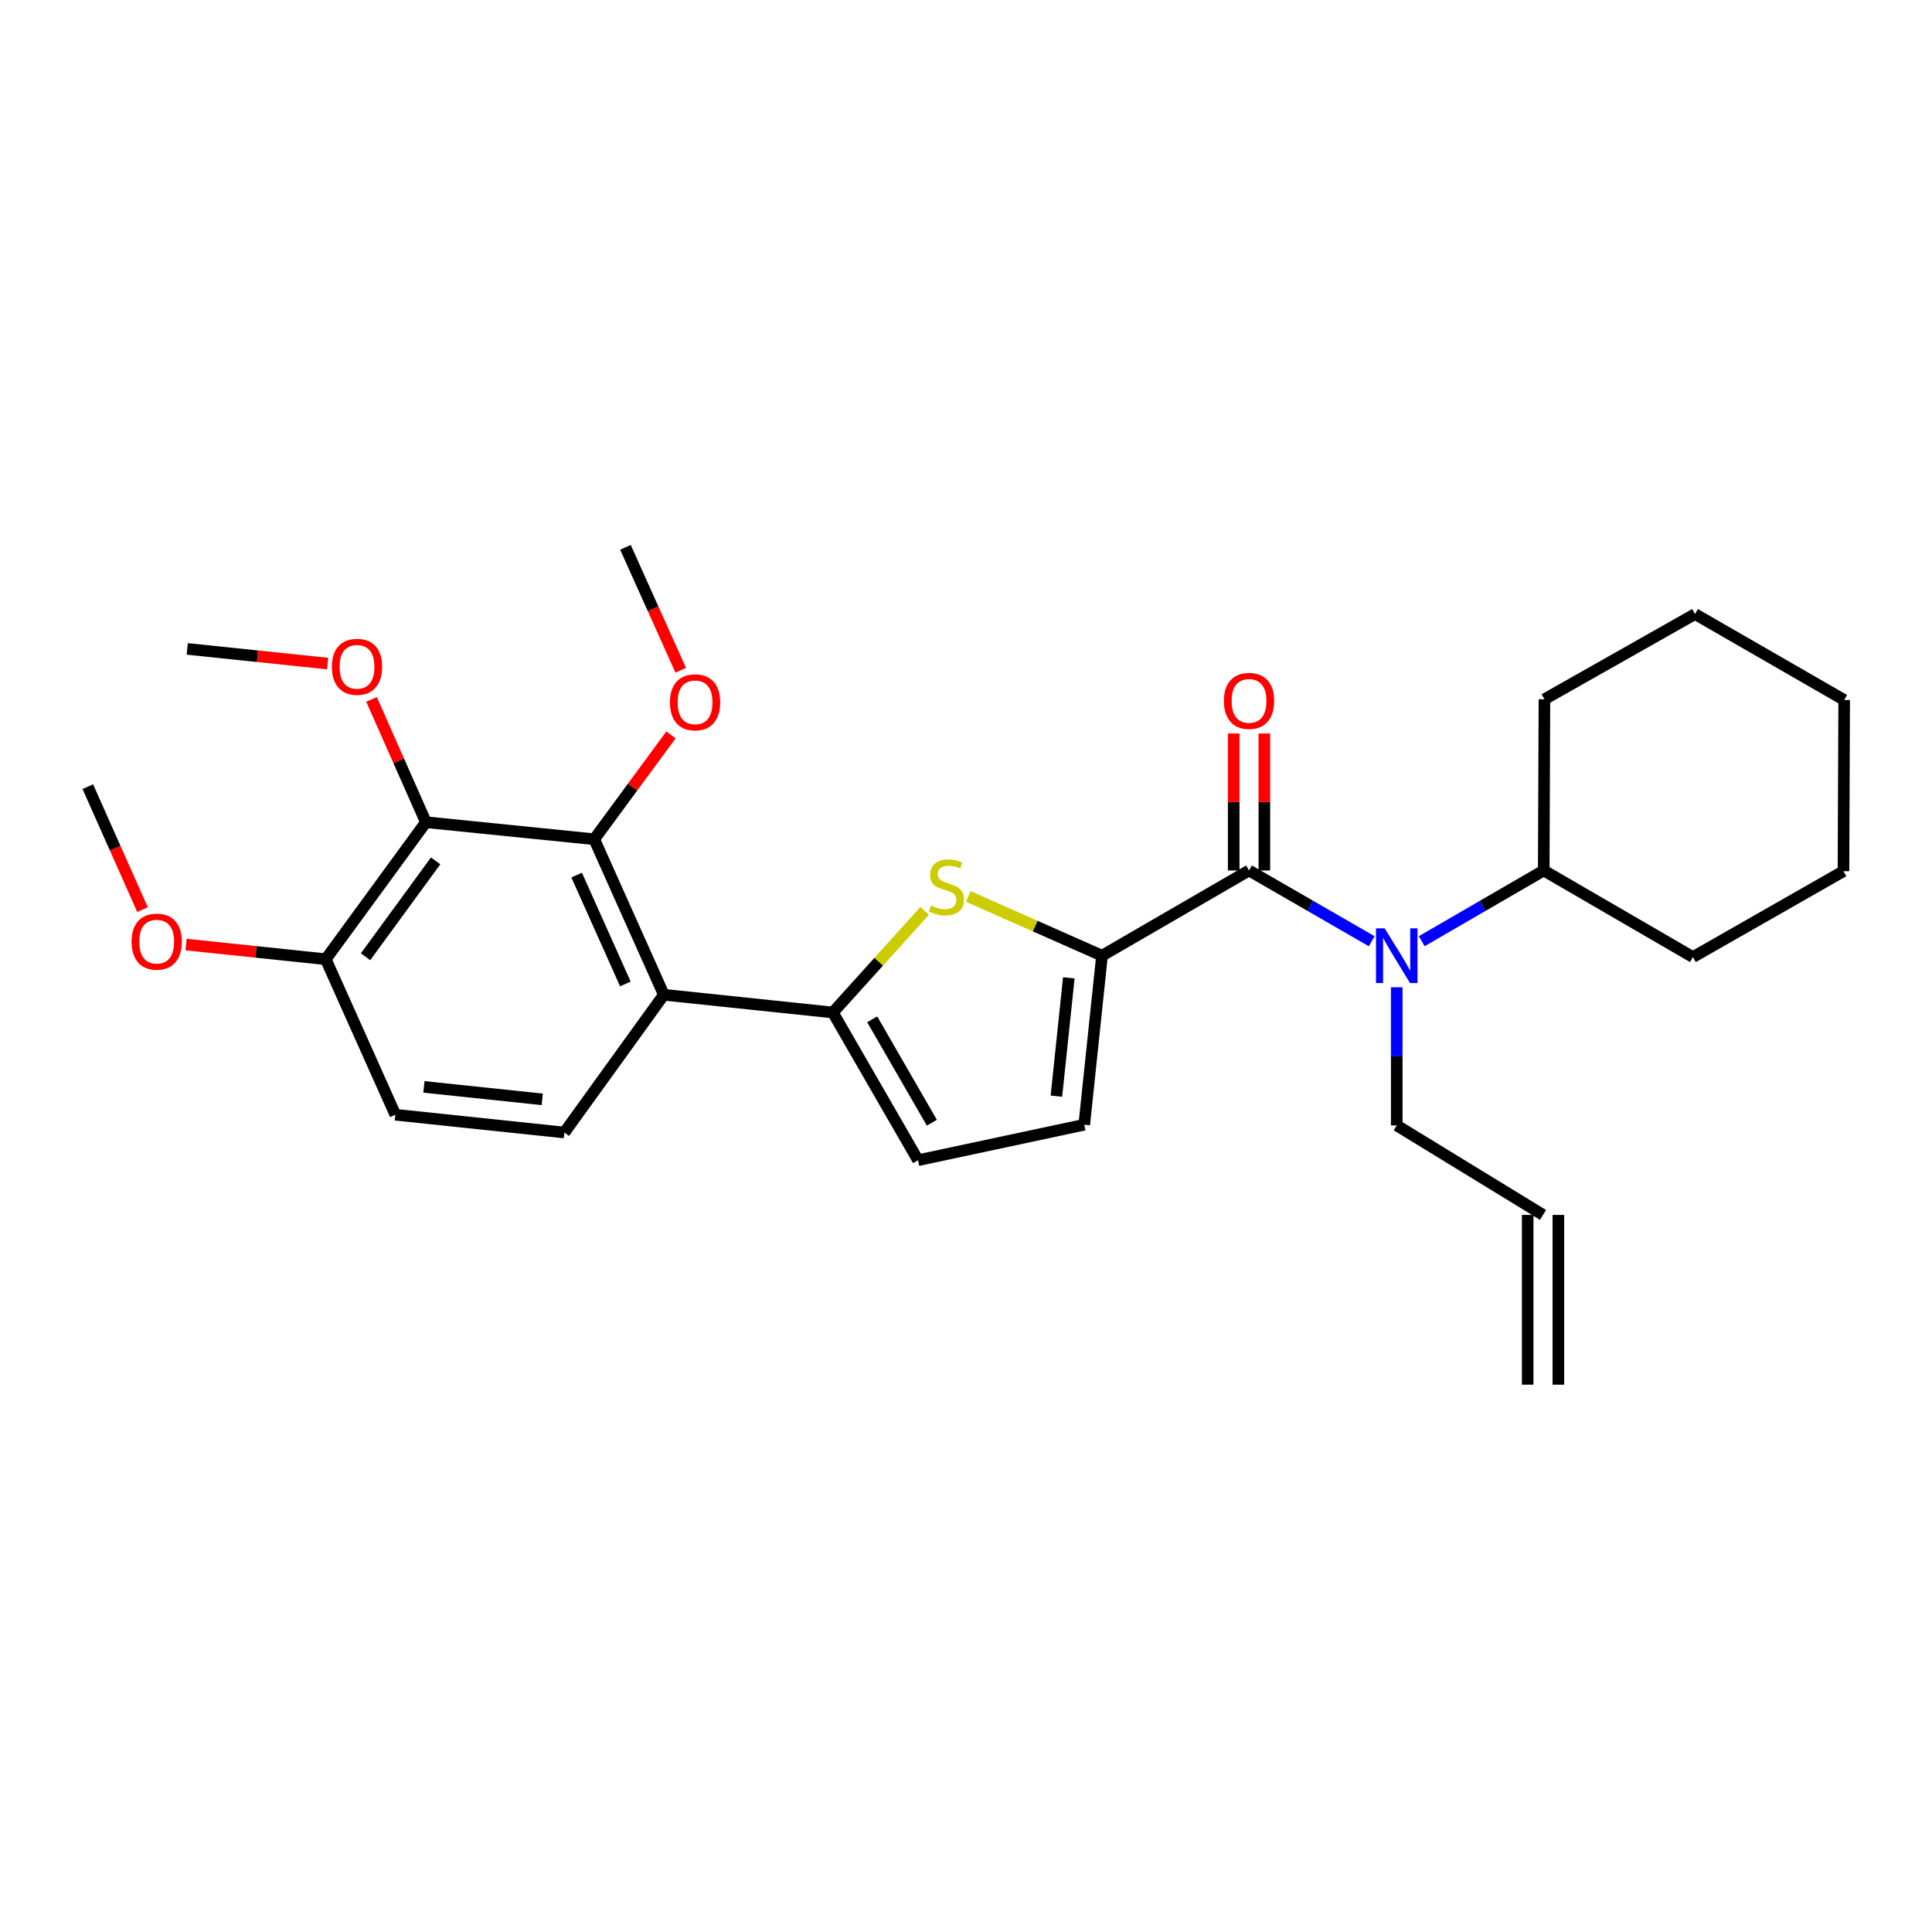 <?xml version='1.0' encoding='iso-8859-1'?>
<svg version='1.1' baseProfile='full'
              xmlns='http://www.w3.org/2000/svg'
                      xmlns:rdkit='http://www.rdkit.org/xml'
                      xmlns:xlink='http://www.w3.org/1999/xlink'
                  xml:space='preserve'
width='1000px' height='1000px' viewBox='0 0 1000 1000'>
<!-- END OF HEADER -->
<rect style='opacity:1.0;fill:#FFFFFF;stroke:none' width='1000' height='1000' x='0' y='0'> </rect>
<path class='bond-1' d='M 570.396,494.662 L 535.783,479.326' style='fill:none;fill-rule:evenodd;stroke:#000000;stroke-width:6px;stroke-linecap:butt;stroke-linejoin:miter;stroke-opacity:1' />
<path class='bond-1' d='M 535.783,479.326 L 501.171,463.991' style='fill:none;fill-rule:evenodd;stroke:#CCCC00;stroke-width:6px;stroke-linecap:butt;stroke-linejoin:miter;stroke-opacity:1' />
<path class='bond-2' d='M 570.396,494.662 L 646.492,450.558' style='fill:none;fill-rule:evenodd;stroke:#000000;stroke-width:6px;stroke-linecap:butt;stroke-linejoin:miter;stroke-opacity:1' />
<path class='bond-7' d='M 570.396,494.662 L 561.203,582.157' style='fill:none;fill-rule:evenodd;stroke:#000000;stroke-width:6px;stroke-linecap:butt;stroke-linejoin:miter;stroke-opacity:1' />
<path class='bond-7' d='M 553.223,506.127 L 546.788,567.373' style='fill:none;fill-rule:evenodd;stroke:#000000;stroke-width:6px;stroke-linecap:butt;stroke-linejoin:miter;stroke-opacity:1' />
<path class='bond-0' d='M 431.077,524.06 L 454.847,497.762' style='fill:none;fill-rule:evenodd;stroke:#000000;stroke-width:6px;stroke-linecap:butt;stroke-linejoin:miter;stroke-opacity:1' />
<path class='bond-0' d='M 454.847,497.762 L 478.616,471.464' style='fill:none;fill-rule:evenodd;stroke:#CCCC00;stroke-width:6px;stroke-linecap:butt;stroke-linejoin:miter;stroke-opacity:1' />
<path class='bond-3' d='M 431.077,524.06 L 343.591,514.884' style='fill:none;fill-rule:evenodd;stroke:#000000;stroke-width:6px;stroke-linecap:butt;stroke-linejoin:miter;stroke-opacity:1' />
<path class='bond-28' d='M 431.077,524.06 L 475.182,600.526' style='fill:none;fill-rule:evenodd;stroke:#000000;stroke-width:6px;stroke-linecap:butt;stroke-linejoin:miter;stroke-opacity:1' />
<path class='bond-28' d='M 451.449,527.595 L 482.323,581.121' style='fill:none;fill-rule:evenodd;stroke:#000000;stroke-width:6px;stroke-linecap:butt;stroke-linejoin:miter;stroke-opacity:1' />
<path class='bond-6' d='M 646.492,450.558 L 678.248,468.876' style='fill:none;fill-rule:evenodd;stroke:#000000;stroke-width:6px;stroke-linecap:butt;stroke-linejoin:miter;stroke-opacity:1' />
<path class='bond-6' d='M 678.248,468.876 L 710.003,487.194' style='fill:none;fill-rule:evenodd;stroke:#0000FF;stroke-width:6px;stroke-linecap:butt;stroke-linejoin:miter;stroke-opacity:1' />
<path class='bond-11' d='M 654.433,450.558 L 654.433,415.108' style='fill:none;fill-rule:evenodd;stroke:#000000;stroke-width:6px;stroke-linecap:butt;stroke-linejoin:miter;stroke-opacity:1' />
<path class='bond-11' d='M 654.433,415.108 L 654.433,379.658' style='fill:none;fill-rule:evenodd;stroke:#FF0000;stroke-width:6px;stroke-linecap:butt;stroke-linejoin:miter;stroke-opacity:1' />
<path class='bond-11' d='M 638.552,450.558 L 638.552,415.108' style='fill:none;fill-rule:evenodd;stroke:#000000;stroke-width:6px;stroke-linecap:butt;stroke-linejoin:miter;stroke-opacity:1' />
<path class='bond-11' d='M 638.552,415.108 L 638.552,379.658' style='fill:none;fill-rule:evenodd;stroke:#FF0000;stroke-width:6px;stroke-linecap:butt;stroke-linejoin:miter;stroke-opacity:1' />
<path class='bond-4' d='M 343.591,514.884 L 307.568,434.386' style='fill:none;fill-rule:evenodd;stroke:#000000;stroke-width:6px;stroke-linecap:butt;stroke-linejoin:miter;stroke-opacity:1' />
<path class='bond-4' d='M 323.692,509.296 L 298.476,452.947' style='fill:none;fill-rule:evenodd;stroke:#000000;stroke-width:6px;stroke-linecap:butt;stroke-linejoin:miter;stroke-opacity:1' />
<path class='bond-9' d='M 343.591,514.884 L 292.12,586.189' style='fill:none;fill-rule:evenodd;stroke:#000000;stroke-width:6px;stroke-linecap:butt;stroke-linejoin:miter;stroke-opacity:1' />
<path class='bond-5' d='M 307.568,434.386 L 220.444,425.572' style='fill:none;fill-rule:evenodd;stroke:#000000;stroke-width:6px;stroke-linecap:butt;stroke-linejoin:miter;stroke-opacity:1' />
<path class='bond-17' d='M 307.568,434.386 L 327.426,407.395' style='fill:none;fill-rule:evenodd;stroke:#000000;stroke-width:6px;stroke-linecap:butt;stroke-linejoin:miter;stroke-opacity:1' />
<path class='bond-17' d='M 327.426,407.395 L 347.284,380.404' style='fill:none;fill-rule:evenodd;stroke:#FF0000;stroke-width:6px;stroke-linecap:butt;stroke-linejoin:miter;stroke-opacity:1' />
<path class='bond-10' d='M 220.444,425.572 L 168.611,496.489' style='fill:none;fill-rule:evenodd;stroke:#000000;stroke-width:6px;stroke-linecap:butt;stroke-linejoin:miter;stroke-opacity:1' />
<path class='bond-10' d='M 225.49,445.58 L 189.207,495.222' style='fill:none;fill-rule:evenodd;stroke:#000000;stroke-width:6px;stroke-linecap:butt;stroke-linejoin:miter;stroke-opacity:1' />
<path class='bond-16' d='M 220.444,425.572 L 206.373,393.794' style='fill:none;fill-rule:evenodd;stroke:#000000;stroke-width:6px;stroke-linecap:butt;stroke-linejoin:miter;stroke-opacity:1' />
<path class='bond-16' d='M 206.373,393.794 L 192.302,362.017' style='fill:none;fill-rule:evenodd;stroke:#FF0000;stroke-width:6px;stroke-linecap:butt;stroke-linejoin:miter;stroke-opacity:1' />
<path class='bond-13' d='M 735.888,487.161 L 767.458,468.86' style='fill:none;fill-rule:evenodd;stroke:#0000FF;stroke-width:6px;stroke-linecap:butt;stroke-linejoin:miter;stroke-opacity:1' />
<path class='bond-13' d='M 767.458,468.86 L 799.028,450.558' style='fill:none;fill-rule:evenodd;stroke:#000000;stroke-width:6px;stroke-linecap:butt;stroke-linejoin:miter;stroke-opacity:1' />
<path class='bond-18' d='M 722.95,511.018 L 722.95,546.764' style='fill:none;fill-rule:evenodd;stroke:#0000FF;stroke-width:6px;stroke-linecap:butt;stroke-linejoin:miter;stroke-opacity:1' />
<path class='bond-18' d='M 722.95,546.764 L 722.95,582.51' style='fill:none;fill-rule:evenodd;stroke:#000000;stroke-width:6px;stroke-linecap:butt;stroke-linejoin:miter;stroke-opacity:1' />
<path class='bond-8' d='M 561.203,582.157 L 475.182,600.526' style='fill:none;fill-rule:evenodd;stroke:#000000;stroke-width:6px;stroke-linecap:butt;stroke-linejoin:miter;stroke-opacity:1' />
<path class='bond-12' d='M 292.12,586.189 L 204.634,576.987' style='fill:none;fill-rule:evenodd;stroke:#000000;stroke-width:6px;stroke-linecap:butt;stroke-linejoin:miter;stroke-opacity:1' />
<path class='bond-12' d='M 280.658,569.015 L 219.418,562.573' style='fill:none;fill-rule:evenodd;stroke:#000000;stroke-width:6px;stroke-linecap:butt;stroke-linejoin:miter;stroke-opacity:1' />
<path class='bond-19' d='M 168.611,496.489 L 132.459,492.698' style='fill:none;fill-rule:evenodd;stroke:#000000;stroke-width:6px;stroke-linecap:butt;stroke-linejoin:miter;stroke-opacity:1' />
<path class='bond-19' d='M 132.459,492.698 L 96.307,488.907' style='fill:none;fill-rule:evenodd;stroke:#FF0000;stroke-width:6px;stroke-linecap:butt;stroke-linejoin:miter;stroke-opacity:1' />
<path class='bond-29' d='M 168.611,496.489 L 204.634,576.987' style='fill:none;fill-rule:evenodd;stroke:#000000;stroke-width:6px;stroke-linecap:butt;stroke-linejoin:miter;stroke-opacity:1' />
<path class='bond-20' d='M 799.028,450.558 L 799.398,361.951' style='fill:none;fill-rule:evenodd;stroke:#000000;stroke-width:6px;stroke-linecap:butt;stroke-linejoin:miter;stroke-opacity:1' />
<path class='bond-21' d='M 799.028,450.558 L 876.244,495.386' style='fill:none;fill-rule:evenodd;stroke:#000000;stroke-width:6px;stroke-linecap:butt;stroke-linejoin:miter;stroke-opacity:1' />
<path class='bond-14' d='M 798.666,628.838 L 722.95,582.51' style='fill:none;fill-rule:evenodd;stroke:#000000;stroke-width:6px;stroke-linecap:butt;stroke-linejoin:miter;stroke-opacity:1' />
<path class='bond-15' d='M 790.726,628.838 L 790.726,716.703' style='fill:none;fill-rule:evenodd;stroke:#000000;stroke-width:6px;stroke-linecap:butt;stroke-linejoin:miter;stroke-opacity:1' />
<path class='bond-15' d='M 806.606,628.838 L 806.606,716.703' style='fill:none;fill-rule:evenodd;stroke:#000000;stroke-width:6px;stroke-linecap:butt;stroke-linejoin:miter;stroke-opacity:1' />
<path class='bond-22' d='M 169.583,343.466 L 133.259,339.669' style='fill:none;fill-rule:evenodd;stroke:#FF0000;stroke-width:6px;stroke-linecap:butt;stroke-linejoin:miter;stroke-opacity:1' />
<path class='bond-22' d='M 133.259,339.669 L 96.935,335.871' style='fill:none;fill-rule:evenodd;stroke:#000000;stroke-width:6px;stroke-linecap:butt;stroke-linejoin:miter;stroke-opacity:1' />
<path class='bond-23' d='M 352.339,346.926 L 338.04,315.111' style='fill:none;fill-rule:evenodd;stroke:#FF0000;stroke-width:6px;stroke-linecap:butt;stroke-linejoin:miter;stroke-opacity:1' />
<path class='bond-23' d='M 338.04,315.111 L 323.74,283.297' style='fill:none;fill-rule:evenodd;stroke:#000000;stroke-width:6px;stroke-linecap:butt;stroke-linejoin:miter;stroke-opacity:1' />
<path class='bond-24' d='M 73.761,470.8 L 59.608,438.988' style='fill:none;fill-rule:evenodd;stroke:#FF0000;stroke-width:6px;stroke-linecap:butt;stroke-linejoin:miter;stroke-opacity:1' />
<path class='bond-24' d='M 59.608,438.988 L 45.455,407.176' style='fill:none;fill-rule:evenodd;stroke:#000000;stroke-width:6px;stroke-linecap:butt;stroke-linejoin:miter;stroke-opacity:1' />
<path class='bond-25' d='M 799.398,361.951 L 877.338,317.838' style='fill:none;fill-rule:evenodd;stroke:#000000;stroke-width:6px;stroke-linecap:butt;stroke-linejoin:miter;stroke-opacity:1' />
<path class='bond-26' d='M 876.244,495.386 L 954.175,450.919' style='fill:none;fill-rule:evenodd;stroke:#000000;stroke-width:6px;stroke-linecap:butt;stroke-linejoin:miter;stroke-opacity:1' />
<path class='bond-27' d='M 877.338,317.838 L 954.545,362.313' style='fill:none;fill-rule:evenodd;stroke:#000000;stroke-width:6px;stroke-linecap:butt;stroke-linejoin:miter;stroke-opacity:1' />
<path class='bond-30' d='M 954.175,450.919 L 954.545,362.313' style='fill:none;fill-rule:evenodd;stroke:#000000;stroke-width:6px;stroke-linecap:butt;stroke-linejoin:miter;stroke-opacity:1' />
<path  class='atom-2' d='M 481.889 468.712
Q 482.209 468.832, 483.529 469.392
Q 484.849 469.952, 486.289 470.312
Q 487.769 470.632, 489.209 470.632
Q 491.889 470.632, 493.449 469.352
Q 495.009 468.032, 495.009 465.752
Q 495.009 464.192, 494.209 463.232
Q 493.449 462.272, 492.249 461.752
Q 491.049 461.232, 489.049 460.632
Q 486.529 459.872, 485.009 459.152
Q 483.529 458.432, 482.449 456.912
Q 481.409 455.392, 481.409 452.832
Q 481.409 449.272, 483.809 447.072
Q 486.249 444.872, 491.049 444.872
Q 494.329 444.872, 498.049 446.432
L 497.129 449.512
Q 493.729 448.112, 491.169 448.112
Q 488.409 448.112, 486.889 449.272
Q 485.369 450.392, 485.409 452.352
Q 485.409 453.872, 486.169 454.792
Q 486.969 455.712, 488.089 456.232
Q 489.249 456.752, 491.169 457.352
Q 493.729 458.152, 495.249 458.952
Q 496.769 459.752, 497.849 461.392
Q 498.969 462.992, 498.969 465.752
Q 498.969 469.672, 496.329 471.792
Q 493.729 473.872, 489.369 473.872
Q 486.849 473.872, 484.929 473.312
Q 483.049 472.792, 480.809 471.872
L 481.889 468.712
' fill='#CCCC00'/>
<path  class='atom-7' d='M 716.69 480.502
L 725.97 495.502
Q 726.89 496.982, 728.37 499.662
Q 729.85 502.342, 729.93 502.502
L 729.93 480.502
L 733.69 480.502
L 733.69 508.822
L 729.81 508.822
L 719.85 492.422
Q 718.69 490.502, 717.45 488.302
Q 716.25 486.102, 715.89 485.422
L 715.89 508.822
L 712.21 508.822
L 712.21 480.502
L 716.69 480.502
' fill='#0000FF'/>
<path  class='atom-12' d='M 633.492 362.781
Q 633.492 355.981, 636.852 352.181
Q 640.212 348.381, 646.492 348.381
Q 652.772 348.381, 656.132 352.181
Q 659.492 355.981, 659.492 362.781
Q 659.492 369.661, 656.092 373.581
Q 652.692 377.461, 646.492 377.461
Q 640.252 377.461, 636.852 373.581
Q 633.492 369.701, 633.492 362.781
M 646.492 374.261
Q 650.812 374.261, 653.132 371.381
Q 655.492 368.461, 655.492 362.781
Q 655.492 357.221, 653.132 354.421
Q 650.812 351.581, 646.492 351.581
Q 642.172 351.581, 639.812 354.381
Q 637.492 357.181, 637.492 362.781
Q 637.492 368.501, 639.812 371.381
Q 642.172 374.261, 646.492 374.261
' fill='#FF0000'/>
<path  class='atom-17' d='M 171.791 345.136
Q 171.791 338.336, 175.151 334.536
Q 178.511 330.736, 184.791 330.736
Q 191.071 330.736, 194.431 334.536
Q 197.791 338.336, 197.791 345.136
Q 197.791 352.016, 194.391 355.936
Q 190.991 359.816, 184.791 359.816
Q 178.551 359.816, 175.151 355.936
Q 171.791 352.056, 171.791 345.136
M 184.791 356.616
Q 189.111 356.616, 191.431 353.736
Q 193.791 350.816, 193.791 345.136
Q 193.791 339.576, 191.431 336.776
Q 189.111 333.936, 184.791 333.936
Q 180.471 333.936, 178.111 336.736
Q 175.791 339.536, 175.791 345.136
Q 175.791 350.856, 178.111 353.736
Q 180.471 356.616, 184.791 356.616
' fill='#FF0000'/>
<path  class='atom-18' d='M 346.763 363.522
Q 346.763 356.722, 350.123 352.922
Q 353.483 349.122, 359.763 349.122
Q 366.043 349.122, 369.403 352.922
Q 372.763 356.722, 372.763 363.522
Q 372.763 370.402, 369.363 374.322
Q 365.963 378.202, 359.763 378.202
Q 353.523 378.202, 350.123 374.322
Q 346.763 370.442, 346.763 363.522
M 359.763 375.002
Q 364.083 375.002, 366.403 372.122
Q 368.763 369.202, 368.763 363.522
Q 368.763 357.962, 366.403 355.162
Q 364.083 352.322, 359.763 352.322
Q 355.443 352.322, 353.083 355.122
Q 350.763 357.922, 350.763 363.522
Q 350.763 369.242, 353.083 372.122
Q 355.443 375.002, 359.763 375.002
' fill='#FF0000'/>
<path  class='atom-20' d='M 68.107 487.393
Q 68.107 480.593, 71.467 476.793
Q 74.827 472.993, 81.107 472.993
Q 87.387 472.993, 90.747 476.793
Q 94.107 480.593, 94.107 487.393
Q 94.107 494.273, 90.707 498.193
Q 87.307 502.073, 81.107 502.073
Q 74.867 502.073, 71.467 498.193
Q 68.107 494.313, 68.107 487.393
M 81.107 498.873
Q 85.427 498.873, 87.747 495.993
Q 90.107 493.073, 90.107 487.393
Q 90.107 481.833, 87.747 479.033
Q 85.427 476.193, 81.107 476.193
Q 76.787 476.193, 74.427 478.993
Q 72.107 481.793, 72.107 487.393
Q 72.107 493.113, 74.427 495.993
Q 76.787 498.873, 81.107 498.873
' fill='#FF0000'/>
</svg>
